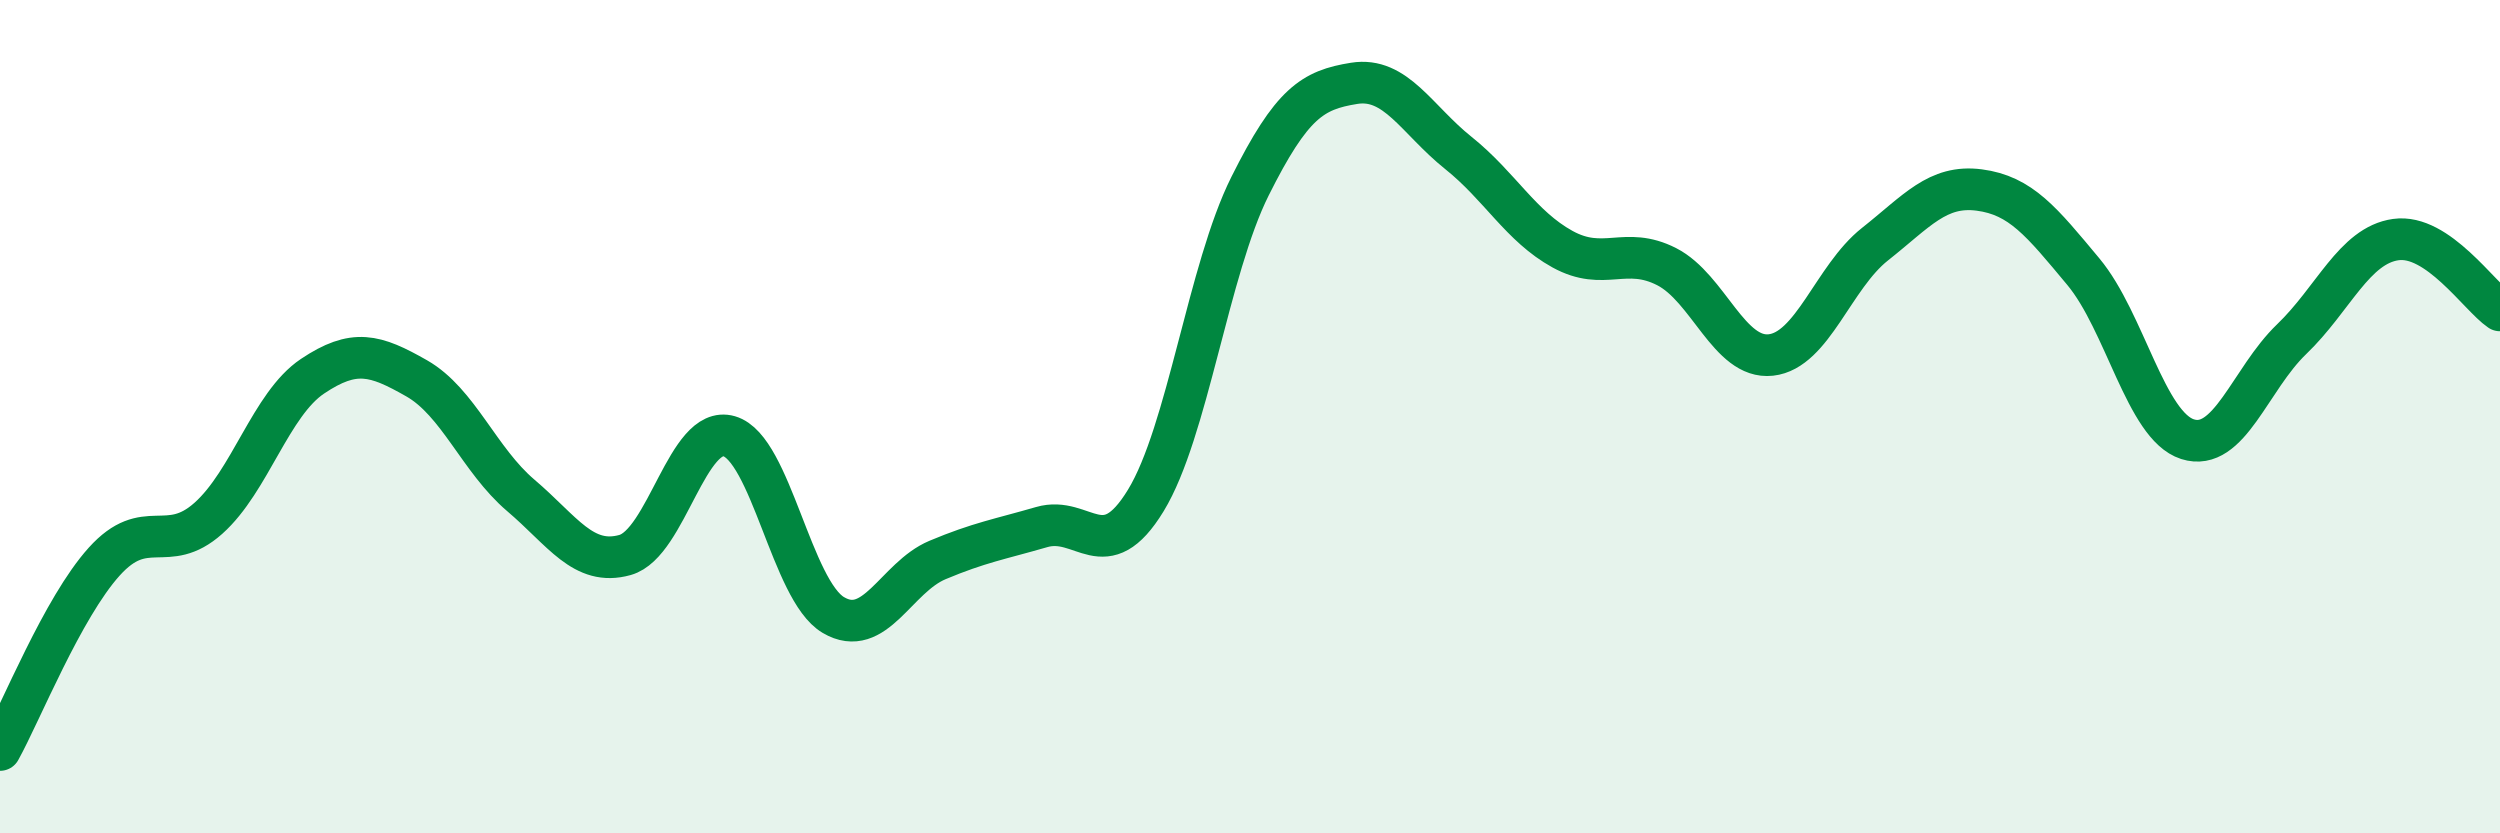 
    <svg width="60" height="20" viewBox="0 0 60 20" xmlns="http://www.w3.org/2000/svg">
      <path
        d="M 0,18 C 0.5,17.1 1.5,14.59 2.5,13.48 C 3.5,12.37 4,13.33 5,12.44 C 6,11.55 6.5,9.7 7.5,9.03 C 8.5,8.36 9,8.51 10,9.08 C 11,9.65 11.5,11.04 12.5,11.89 C 13.5,12.74 14,13.6 15,13.32 C 16,13.04 16.5,10.18 17.5,10.47 C 18.5,10.76 19,14.17 20,14.76 C 21,15.35 21.5,13.86 22.5,13.44 C 23.5,13.02 24,12.94 25,12.65 C 26,12.36 26.5,13.65 27.5,12.01 C 28.5,10.37 29,6.47 30,4.47 C 31,2.47 31.5,2.16 32.5,2 C 33.5,1.84 34,2.87 35,3.67 C 36,4.47 36.5,5.43 37.5,5.98 C 38.5,6.53 39,5.89 40,6.4 C 41,6.91 41.5,8.63 42.5,8.52 C 43.5,8.41 44,6.65 45,5.86 C 46,5.07 46.5,4.43 47.5,4.56 C 48.5,4.69 49,5.32 50,6.52 C 51,7.72 51.5,10.22 52.5,10.54 C 53.5,10.86 54,9.1 55,8.14 C 56,7.18 56.5,5.89 57.5,5.75 C 58.5,5.61 59.5,7.11 60,7.45L60 20L0 20Z"
        fill="#008740"
        opacity="0.1"
        stroke-linecap="round"
        stroke-linejoin="round"
      />
      <path
        d="M 0,18 C 0.5,17.1 1.5,14.59 2.5,13.48 C 3.5,12.37 4,13.33 5,12.44 C 6,11.55 6.5,9.7 7.5,9.03 C 8.5,8.36 9,8.51 10,9.08 C 11,9.65 11.5,11.04 12.5,11.89 C 13.5,12.74 14,13.6 15,13.32 C 16,13.04 16.5,10.18 17.5,10.47 C 18.5,10.76 19,14.17 20,14.76 C 21,15.35 21.5,13.86 22.5,13.44 C 23.5,13.02 24,12.94 25,12.65 C 26,12.36 26.5,13.65 27.5,12.01 C 28.5,10.37 29,6.47 30,4.47 C 31,2.47 31.5,2.16 32.5,2 C 33.5,1.84 34,2.87 35,3.67 C 36,4.47 36.5,5.43 37.5,5.98 C 38.5,6.53 39,5.89 40,6.4 C 41,6.91 41.5,8.63 42.5,8.52 C 43.5,8.41 44,6.65 45,5.86 C 46,5.07 46.5,4.43 47.5,4.56 C 48.5,4.69 49,5.32 50,6.52 C 51,7.72 51.5,10.22 52.5,10.54 C 53.5,10.86 54,9.1 55,8.14 C 56,7.18 56.5,5.89 57.5,5.75 C 58.5,5.61 59.5,7.11 60,7.45"
        stroke="#008740"
        stroke-width="1"
        fill="none"
        stroke-linecap="round"
        stroke-linejoin="round"
      />
    </svg>
  